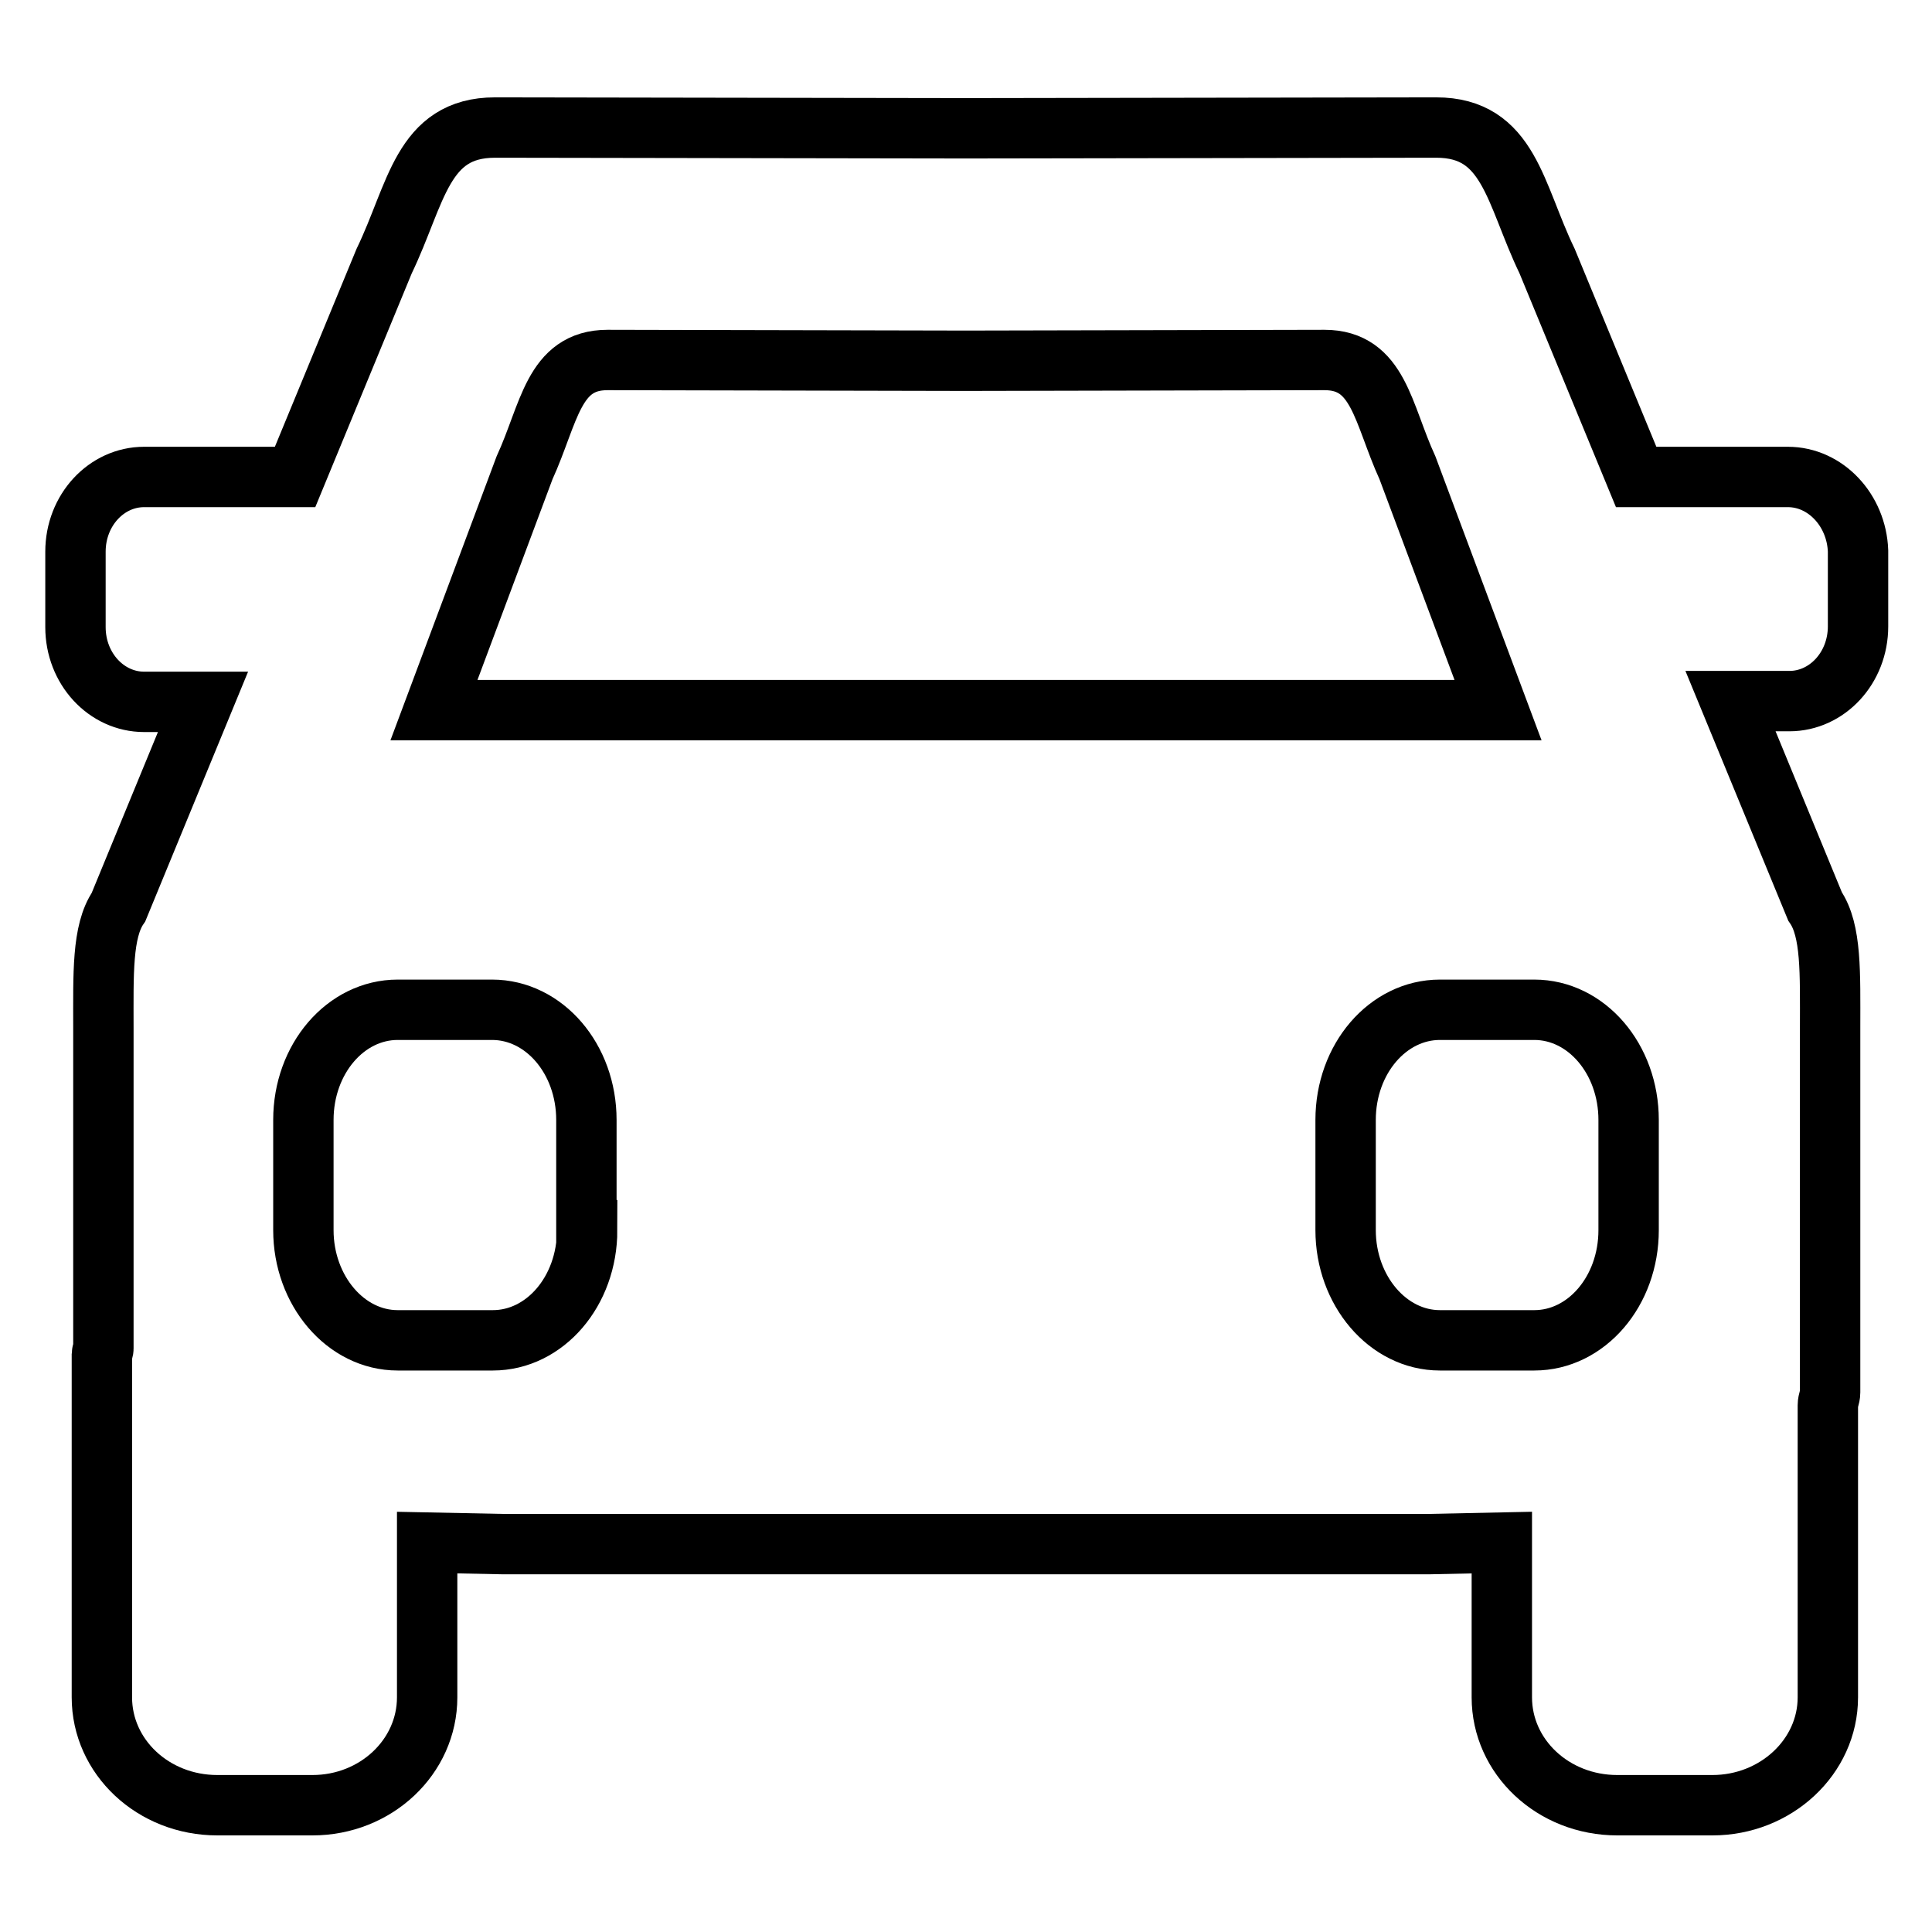 <?xml version="1.0" encoding="utf-8"?>
<!-- Svg Vector Icons : http://www.onlinewebfonts.com/icon -->
<!DOCTYPE svg PUBLIC "-//W3C//DTD SVG 1.1//EN" "http://www.w3.org/Graphics/SVG/1.1/DTD/svg11.dtd">
<svg version="1.1" xmlns="http://www.w3.org/2000/svg" xmlns:xlink="http://www.w3.org/1999/xlink" x="0px" y="0px" viewBox="0 0 256 256" enable-background="new 0 0 256 256" xml:space="preserve">
<g><g><path stroke-width="8" fill-opacity="0" stroke="#000000"  d="M236.9,63.2h-20.1l-11.8-28.6c-4.3-8.9-5-17.7-14.7-17.7L128,17l-62.4-0.1c-9.7,0-10.4,8.8-14.7,17.7L39.1,63.2H19.1c-5,0-9.1,4.4-9.1,9.9v10c0,5.5,4.1,9.9,9.1,9.9h7.8l-11.2,27.2c-2.2,3.2-2,8.9-2,16v42.5c0,0.3-0.2,0.5-0.2,0.7v45.5c0,7.9,6.8,14.3,15.3,14.3h12.6c8.4,0,15.2-6.4,15.2-14.3v-20.5l9.9,0.2h60.6h1.8h60.6l9.5-0.2v20.5c0,7.9,6.8,14.3,15.3,14.3h12.6c8.4,0,15.3-6.4,15.3-14.3v-38.7c0-0.6,0.3-1.1,0.3-1.7v-48.4c0-7.1,0.2-12.8-2-16l-11.2-27.2h7.8c5,0,9.1-4.4,9.1-9.9V73C246,67.6,241.9,63.2,236.9,63.2z M77.8,163c0,8.1-5.6,14.6-12.5,14.6H52.7c-6.9,0-12.5-6.6-12.5-14.6v-14.6c0-8.1,5.6-14.6,12.5-14.6h12.5c6.9,0,12.5,6.5,12.5,14.6V163z M127.1,94.1H57.5l12-32.1c3.3-7.2,3.8-14.3,11-14.3l46.6,0.1h0.9h0.9l46.6-0.1c7.2,0,7.7,7.1,11,14.3l12,32.1h-69.6H127.1z M215.8,163c0,8.1-5.6,14.6-12.5,14.6h-12.5c-6.9,0-12.5-6.6-12.5-14.6v-14.6c0-8.1,5.6-14.6,12.5-14.6h12.5c6.9,0,12.5,6.5,12.5,14.6V163z"/></g></g>
</svg>